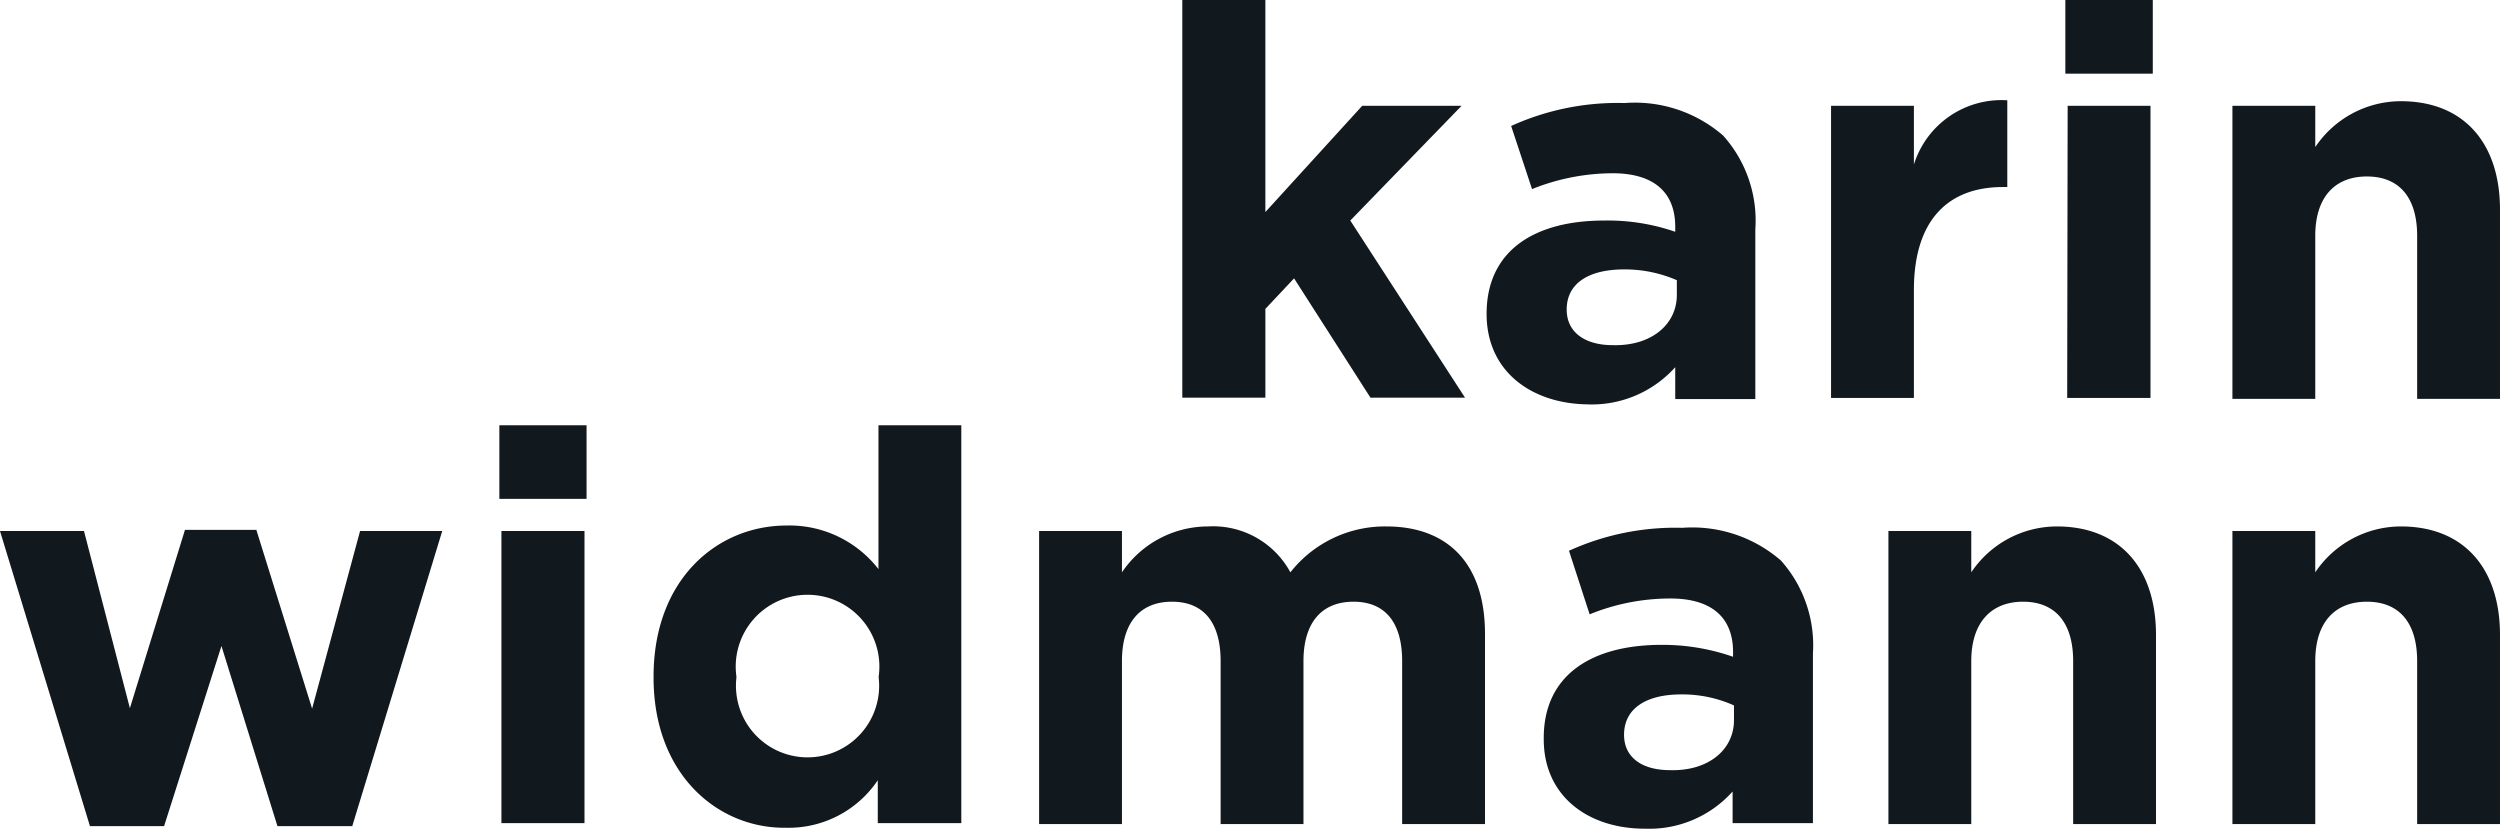<svg xmlns="http://www.w3.org/2000/svg" viewBox="0 0 108.94 36.11"><defs><style>.cls-1{fill:#11181e;}</style></defs><g id="Farben"><path class="cls-1" d="M51.52,0h3.62V9.24l4.22-4.63h4.33l-4.85,5,5,7.72H59.72l-3.33-5.2-1.25,1.33v3.87H51.52Z"></path><path class="cls-1" d="M64.78,13.68v0c0-2.78,2.11-4.07,5.13-4.07A9,9,0,0,1,73,10.1V9.88c0-1.49-.92-2.33-2.73-2.33a9.46,9.46,0,0,0-3.51.69l-.91-2.75a11.2,11.2,0,0,1,4.94-1,5.87,5.87,0,0,1,4.3,1.42A5.55,5.55,0,0,1,76.49,10v7.39H73V16a4.88,4.88,0,0,1-3.85,1.62C66.75,17.58,64.78,16.2,64.78,13.68Zm8.29-.83v-.64a5.67,5.67,0,0,0-2.3-.47c-1.55,0-2.5.61-2.5,1.75v0c0,1,.81,1.55,2,1.55C71.93,15.09,73.07,14.16,73.07,12.85Z"></path><path class="cls-1" d="M79.79,4.61H83.4V7.17a4,4,0,0,1,4.07-2.8V8.15h-.19c-2.4,0-3.88,1.45-3.88,4.49v4.7H79.79Z"></path><path class="cls-1" d="M90,0h3.81V3.21H90Zm.1,4.61h3.61V17.34H90.08Z"></path><path class="cls-1" d="M97.28,4.61h3.61v1.8a4.5,4.5,0,0,1,3.73-2c2.73,0,4.32,1.81,4.32,4.73v8.24h-3.61v-7.1c0-1.71-.81-2.59-2.19-2.59s-2.25.88-2.25,2.59v7.1H97.28Z"></path><path class="cls-1" d="M0,23.14H3.66l2,7.72,2.4-7.77h3.11l2.43,7.79,2.09-7.74h3.58L15.35,36H12.09L9.65,28.15,7.15,36H3.92Z"></path><path class="cls-1" d="M21.76,18.53h3.8v3.21h-3.8Zm.09,4.61h3.62V35.87H21.85Z"></path><path class="cls-1" d="M28.48,29.53v-.05c0-4.25,2.78-6.58,5.8-6.58a4.91,4.91,0,0,1,4,1.9V18.53h3.61V35.87H38.25V34a4.68,4.68,0,0,1-4,2.07C31.31,36.11,28.48,33.78,28.48,29.53Zm9.81,0v-.05a3.13,3.13,0,1,0-6.2,0v.05a3.12,3.12,0,1,0,6.2,0Z"></path><path class="cls-1" d="M45.28,23.14h3.61v1.8a4.53,4.53,0,0,1,3.75-2,3.83,3.83,0,0,1,3.59,2,5.24,5.24,0,0,1,4.18-2c2.68,0,4.3,1.62,4.3,4.68v8.29H61.1v-7.1c0-1.71-.76-2.59-2.12-2.59s-2.18.88-2.18,2.59v7.1H53.19v-7.1c0-1.71-.76-2.59-2.12-2.59s-2.18.88-2.18,2.59v7.1H45.28Z"></path><path class="cls-1" d="M67.27,32.21v-.05c0-2.77,2.12-4.06,5.14-4.06a9.3,9.3,0,0,1,3.11.52v-.21c0-1.5-.93-2.33-2.73-2.33a9.32,9.32,0,0,0-3.52.69L68.37,24a11.19,11.19,0,0,1,4.94-1,5.89,5.89,0,0,1,4.3,1.43A5.55,5.55,0,0,1,79,28.48v7.39h-3.5V34.49a4.87,4.87,0,0,1-3.84,1.62C69.25,36.11,67.27,34.73,67.27,32.21Zm8.29-.83v-.64a5.47,5.47,0,0,0-2.3-.48c-1.54,0-2.49.62-2.49,1.76v0c0,1,.8,1.54,2,1.54C74.42,33.61,75.56,32.69,75.56,31.38Z"></path><path class="cls-1" d="M82.29,23.14H85.9v1.8a4.5,4.5,0,0,1,3.73-2c2.73,0,4.32,1.81,4.32,4.73v8.24H90.34v-7.1c0-1.71-.81-2.59-2.18-2.59s-2.26.88-2.26,2.59v7.1H82.29Z"></path><path class="cls-1" d="M97.28,23.14h3.61v1.8a4.5,4.5,0,0,1,3.73-2c2.73,0,4.32,1.81,4.32,4.73v8.24h-3.61v-7.1c0-1.71-.81-2.59-2.19-2.59s-2.25.88-2.25,2.59v7.1H97.28Z"></path></g></svg>